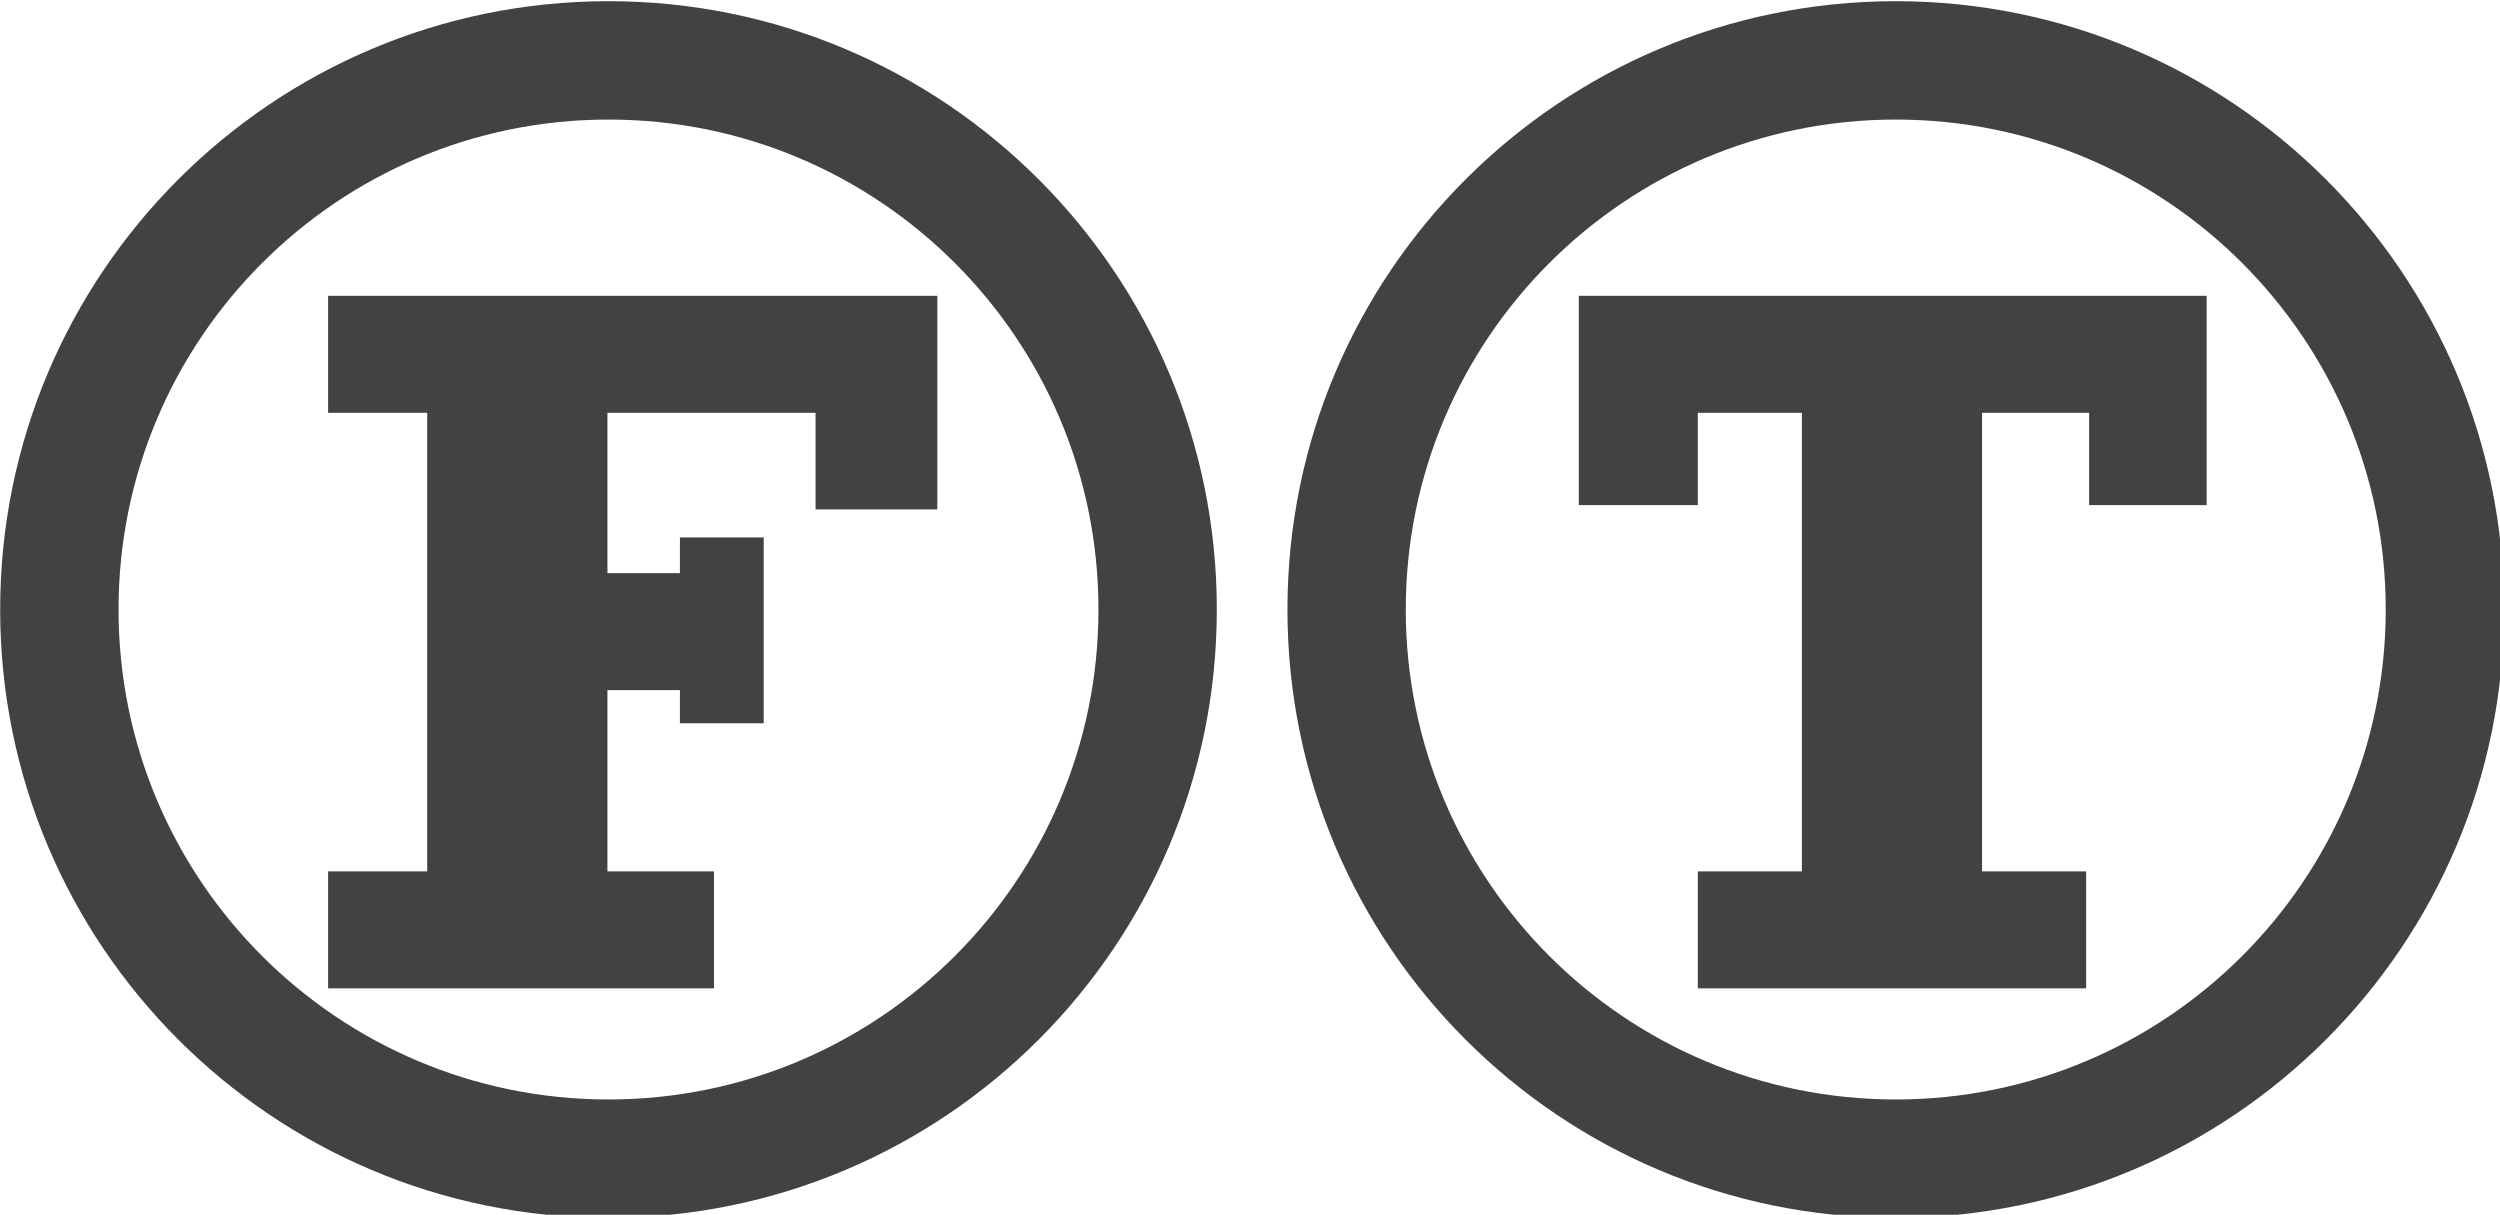 <?xml version="1.0" encoding="UTF-8" standalone="no"?> <!-- Created with Inkscape (http://www.inkscape.org/) --> <svg xmlns:inkscape="http://www.inkscape.org/namespaces/inkscape" xmlns:sodipodi="http://sodipodi.sourceforge.net/DTD/sodipodi-0.dtd" xmlns="http://www.w3.org/2000/svg" xmlns:svg="http://www.w3.org/2000/svg" width="124.751mm" height="60.616mm" viewBox="0 0 124.751 60.616" version="1.1" id="svg1886" xml:space="preserve" inkscape:export-filename="logo_funcional.svg" inkscape:export-xdpi="96" inkscape:export-ydpi="96"><defs id="defs1883"></defs><g inkscape:label="Layer 1" inkscape:groupmode="layer" id="layer1" transform="translate(-42.138,-78.076)"><g id="g2034" transform="matrix(0.265,0,0,0.265,36.78,40.651)" style="fill:#424242;fill-opacity:1" inkscape:export-filename="logosvg" inkscape:export-xdpi="96" inkscape:export-ydpi="96"> <path class="st0" d="m 134.8,141.45 c -63.27,0 -114.55,51.29 -114.55,114.55 0,63.26 51.29,114.55 114.55,114.55 63.26,0 114.55,-51.29 114.55,-114.55 0,-63.27 -51.29,-114.55 -114.55,-114.55 z m 0,206.81 c -50.96,0 -92.26,-41.31 -92.26,-92.26 0,-50.95 41.31,-92.26 92.26,-92.26 50.96,0 92.26,41.31 92.26,92.26 0,50.95 -41.3,92.26 -92.26,92.26 z" id="path2026" style="fill:#424242;fill-opacity:1"></path> <path class="st0" d="m 377.2,141.45 c -63.27,0 -114.55,51.29 -114.55,114.55 0,63.26 51.28,114.55 114.55,114.55 63.26,0 114.55,-51.29 114.55,-114.55 0,-63.27 -51.29,-114.55 -114.55,-114.55 z m 0,206.81 c -50.96,0 -92.27,-41.31 -92.27,-92.26 0,-50.95 41.31,-92.26 92.27,-92.26 50.95,0 92.26,41.31 92.26,92.26 0,50.95 -41.31,92.26 -92.26,92.26 z" id="path2028" style="fill:#424242;fill-opacity:1"></path> <polygon class="st0" points="148.25,277.42 164.03,277.42 164.03,242.43 148.25,242.43 148.25,249.15 134.6,249.15 134.6,218.96 173.79,218.96 173.79,237.15 196.72,237.15 196.72,196.93 82,196.93 82,218.96 100.66,218.96 100.66,305.31 82,305.31 82,327.34 154.66,327.34 154.66,305.31 134.6,305.31 134.6,271.18 148.25,271.18 " id="polygon2030" style="fill:#424242;fill-opacity:1"></polygon> <path class="st0" d="m 339.92,327.34 v -22.03 h 19.6 v -86.35 h -19.6 v 17.38 h -22.41 v -39.41 h 118.23 v 39.41 h -22.13 v -17.38 h -20.16 v 86.35 h 19.6 v 22.03 z" id="path2032" style="fill:#424242;fill-opacity:1"></path> </g></g><style type="text/css" id="style2024"> .st0{fill:#020203;} </style></svg> 